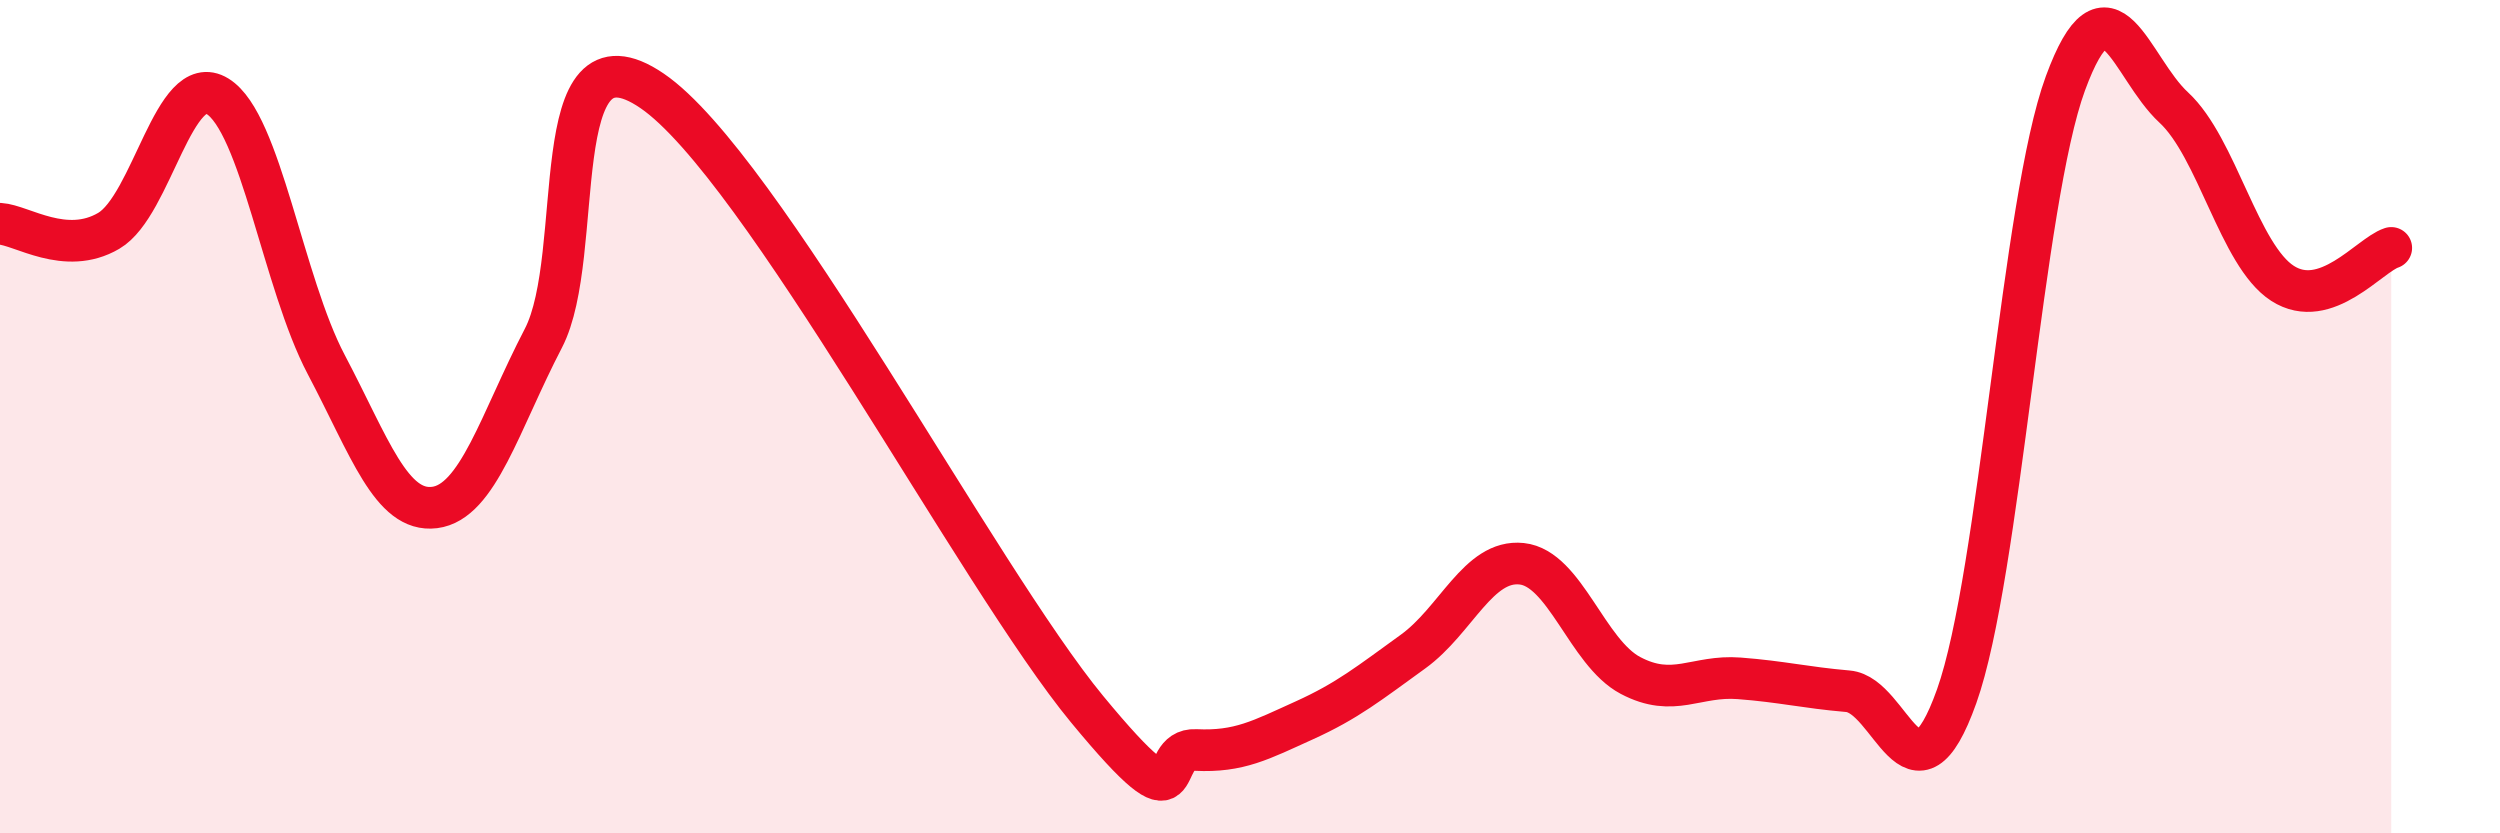 
    <svg width="60" height="20" viewBox="0 0 60 20" xmlns="http://www.w3.org/2000/svg">
      <path
        d="M 0,5.37 C 0.52,5.4 1.57,6.15 2.61,5.54 C 3.65,4.93 4.18,1.67 5.22,2.31 C 6.26,2.95 6.79,6.78 7.83,8.75 C 8.87,10.72 9.39,12.31 10.43,12.18 C 11.47,12.05 12,10.12 13.04,8.12 C 14.08,6.12 13.04,0.4 15.65,2.18 C 18.26,3.96 23.48,13.86 26.09,17.02 C 28.7,20.18 27.66,17.95 28.7,18 C 29.74,18.05 30.26,17.76 31.3,17.29 C 32.34,16.82 32.87,16.39 33.91,15.64 C 34.95,14.89 35.48,13.42 36.52,13.53 C 37.56,13.64 38.09,15.66 39.13,16.21 C 40.17,16.76 40.7,16.2 41.74,16.28 C 42.78,16.36 43.31,16.5 44.35,16.59 C 45.39,16.68 45.92,19.63 46.96,16.71 C 48,13.79 48.53,4.83 49.57,2 C 50.61,-0.83 51.13,1.62 52.17,2.58 C 53.21,3.54 53.74,6.13 54.78,6.8 C 55.82,7.47 56.87,6.12 57.39,5.95L57.39 20L0 20Z"
        fill="#EB0A25"
        opacity="0.1"
        stroke-linecap="round"
        stroke-linejoin="round"
      />
      <path
        d="M 0,5.37 C 0.52,5.4 1.57,6.15 2.61,5.54 C 3.65,4.93 4.18,1.67 5.22,2.31 C 6.26,2.95 6.79,6.78 7.83,8.75 C 8.87,10.72 9.39,12.31 10.43,12.18 C 11.47,12.05 12,10.12 13.04,8.12 C 14.08,6.12 13.04,0.4 15.65,2.18 C 18.26,3.96 23.48,13.86 26.09,17.02 C 28.7,20.18 27.66,17.95 28.7,18 C 29.74,18.05 30.26,17.76 31.3,17.29 C 32.34,16.82 32.87,16.39 33.91,15.64 C 34.95,14.89 35.48,13.42 36.52,13.53 C 37.56,13.64 38.09,15.66 39.13,16.21 C 40.17,16.76 40.7,16.2 41.74,16.28 C 42.78,16.36 43.31,16.5 44.35,16.59 C 45.39,16.68 45.92,19.63 46.96,16.71 C 48,13.79 48.53,4.83 49.57,2 C 50.61,-0.83 51.13,1.62 52.17,2.58 C 53.21,3.54 53.74,6.13 54.78,6.8 C 55.82,7.47 56.87,6.12 57.39,5.95"
        stroke="#EB0A25"
        stroke-width="1"
        fill="none"
        stroke-linecap="round"
        stroke-linejoin="round"
      />
    </svg>
  
